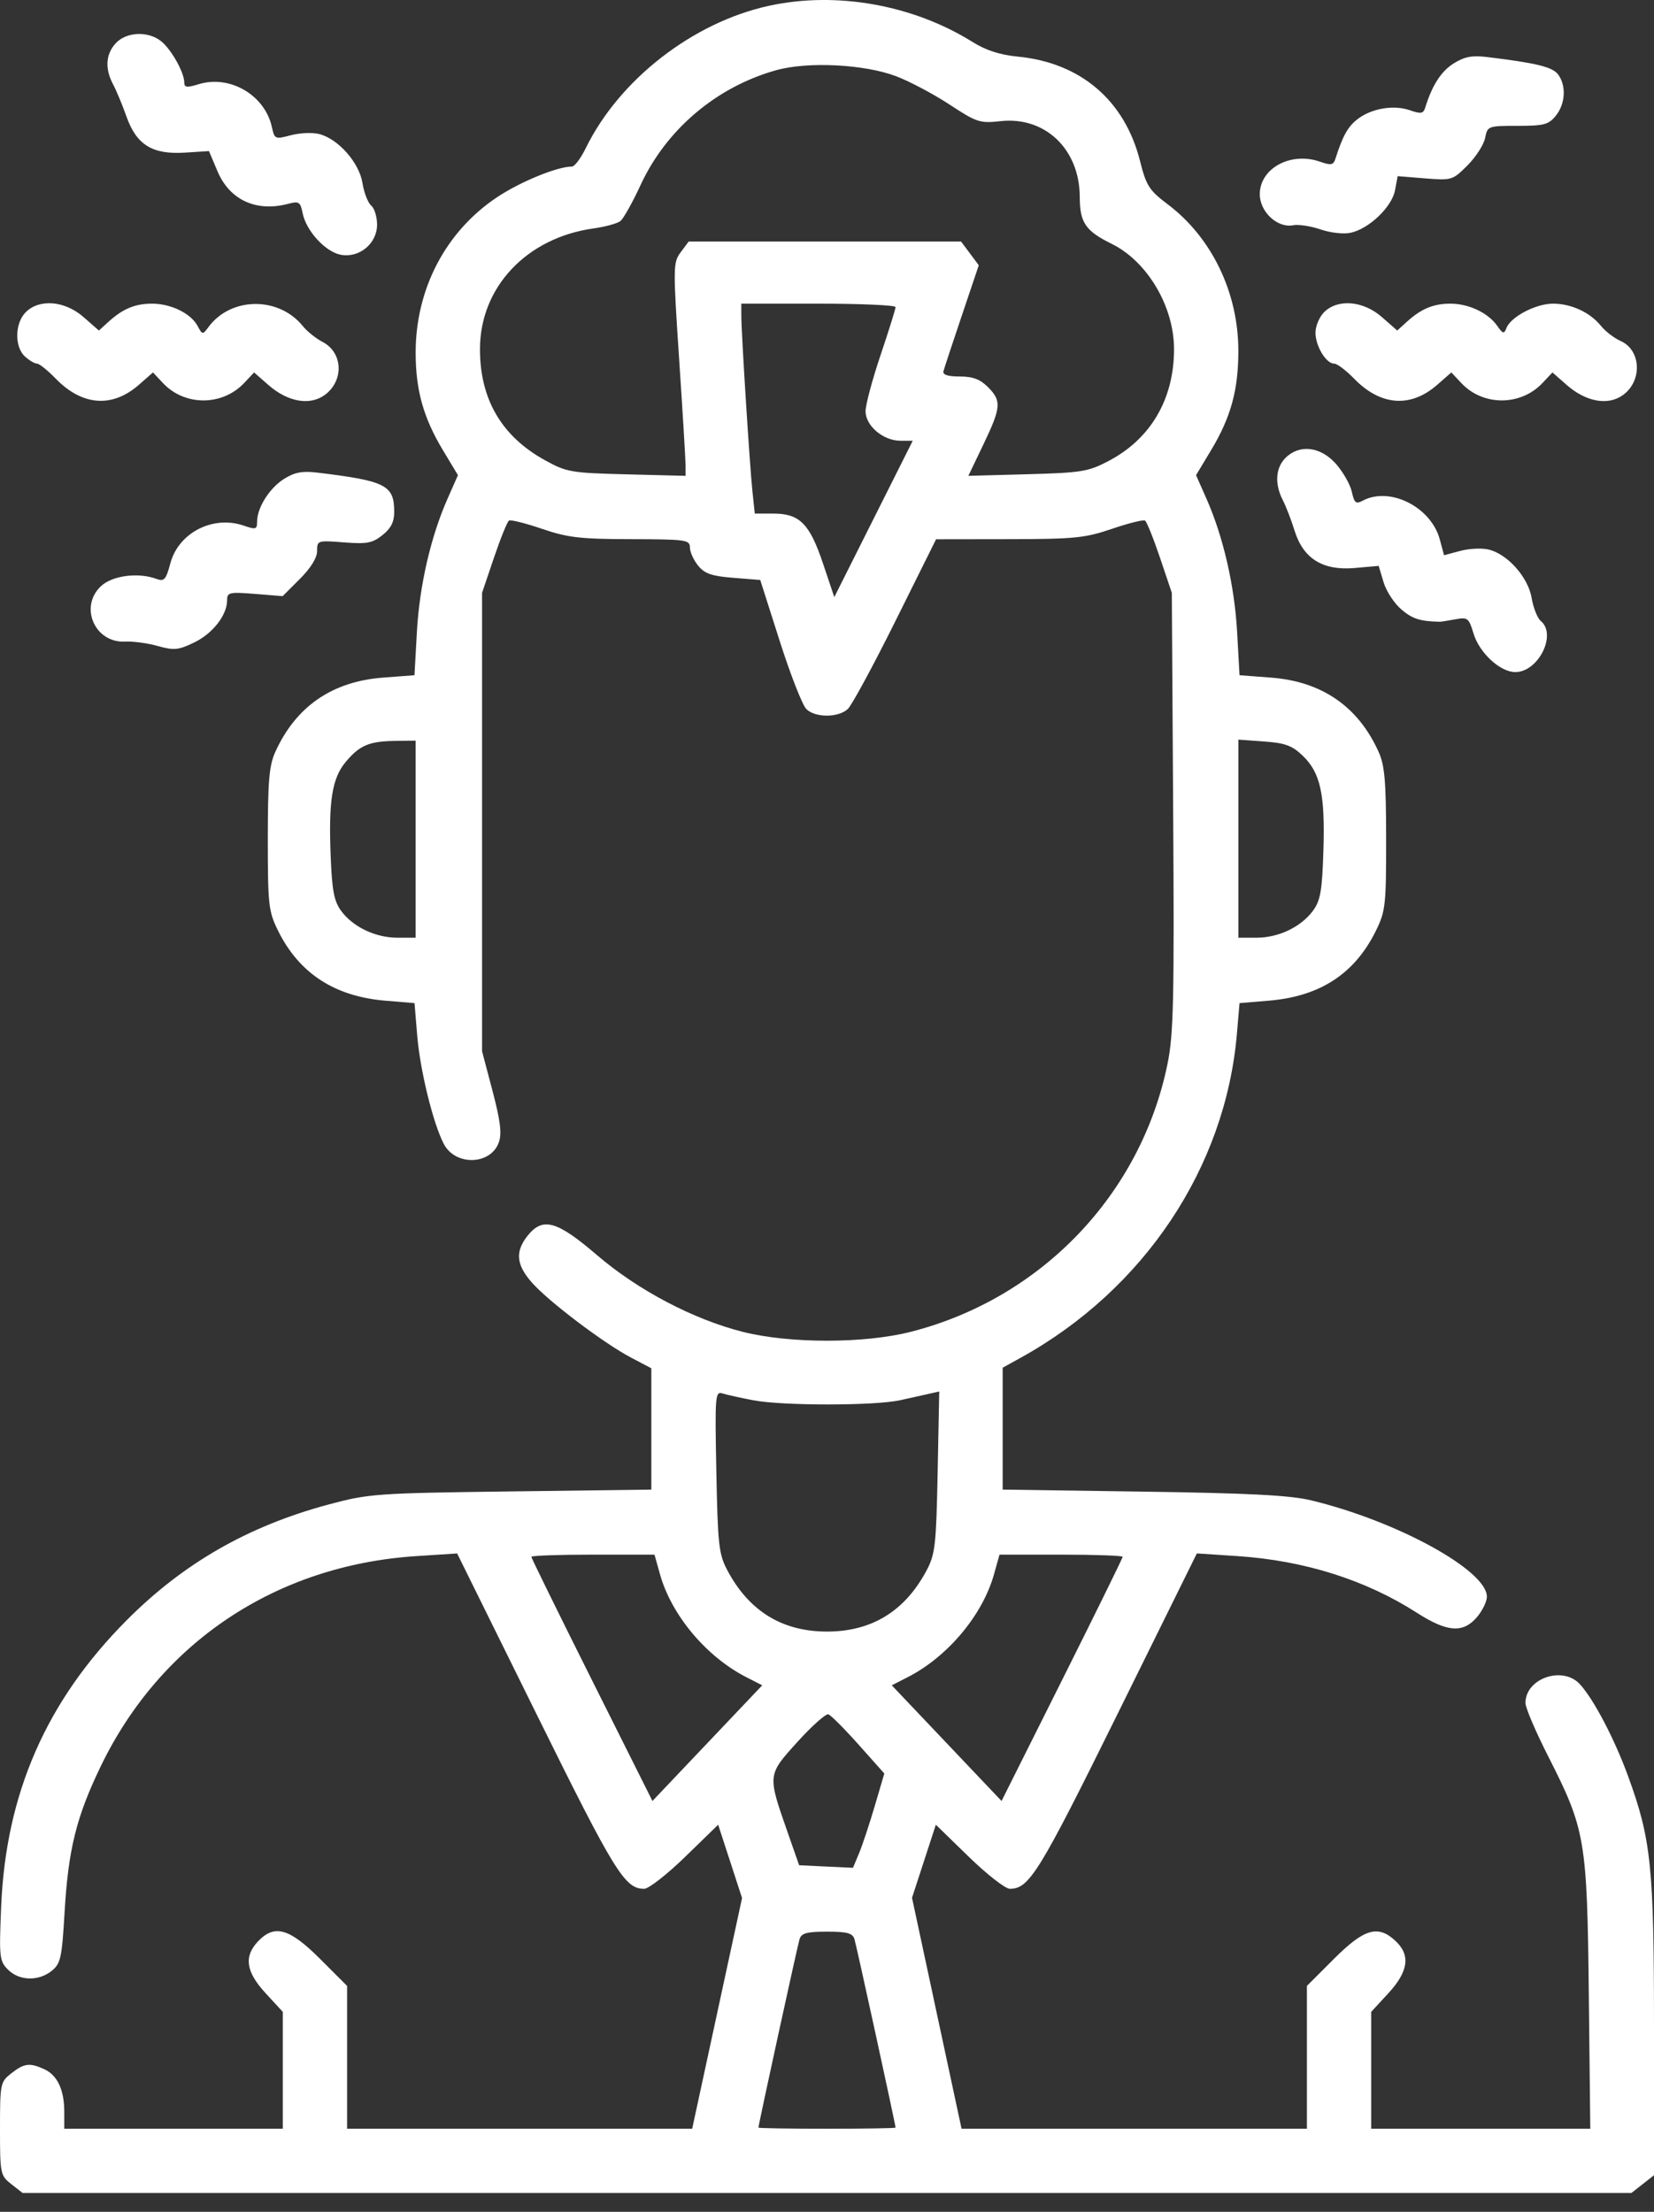<?xml version="1.0" encoding="UTF-8"?> <svg xmlns="http://www.w3.org/2000/svg" width="80" height="107" viewBox="0 0 80 107" fill="none"><rect x="0" y="0" width="80" height="107" fill="#333333" stroke="none"/> <path fill-rule="evenodd" clip-rule="evenodd" d="M37.194 0.28C33.513 1.081 29.948 3.854 28.327 7.177C28.09 7.661 27.792 8.057 27.665 8.057C26.956 8.057 25.162 8.793 24.037 9.544C21.557 11.2 20.104 13.976 20.104 17.057C20.104 18.873 20.478 20.21 21.43 21.791L22.15 22.987L21.648 24.122C20.834 25.962 20.29 28.327 20.164 30.568L20.047 32.665L18.527 32.78C16.063 32.966 14.31 34.177 13.313 36.381C13.018 37.033 12.953 37.794 12.953 40.596C12.953 43.777 12.988 44.086 13.445 45.016C14.462 47.081 16.177 48.203 18.632 48.409L20.049 48.527L20.181 50.115C20.321 51.788 20.946 54.335 21.462 55.333C22.022 56.416 23.739 56.367 24.129 55.258C24.279 54.832 24.203 54.222 23.822 52.774L23.316 50.855V39.767V28.679L23.892 26.978C24.209 26.042 24.536 25.234 24.619 25.183C24.702 25.132 25.422 25.312 26.219 25.584C27.465 26.009 28.069 26.078 30.518 26.083C33.172 26.088 33.368 26.115 33.368 26.48C33.368 26.695 33.546 27.091 33.763 27.36C34.08 27.752 34.418 27.869 35.465 27.953L36.771 28.057L37.712 31.008C38.229 32.631 38.81 34.114 39.003 34.304C39.431 34.726 40.54 34.725 41.005 34.301C41.193 34.13 42.231 32.213 43.312 30.04L45.276 26.088L48.804 26.083C51.968 26.078 52.481 26.027 53.781 25.584C54.578 25.312 55.298 25.132 55.381 25.183C55.464 25.234 55.789 26.042 56.105 26.978L56.678 28.679L56.743 39.237C56.8 48.3 56.762 50.029 56.475 51.441C55.194 57.768 50.371 62.812 44.06 64.426C41.815 65 38.207 65.003 35.94 64.433C33.538 63.828 30.86 62.419 28.866 60.71C26.923 59.044 26.244 58.859 25.507 59.795C24.91 60.555 24.97 61.185 25.723 62.042C26.521 62.952 29.199 64.979 30.519 65.674L31.503 66.192V69.126V72.061L24.715 72.149C18.206 72.233 17.845 72.259 15.916 72.775C12.004 73.823 8.868 75.621 6.107 78.401C2.24 82.294 0.285 86.761 0.056 92.228C-0.047 94.697 -0.028 94.868 0.388 95.285C0.933 95.83 1.868 95.854 2.503 95.34C2.935 94.99 2.994 94.719 3.125 92.49C3.302 89.471 3.693 87.891 4.868 85.455C7.763 79.452 13.351 75.724 20.118 75.28L22.111 75.15L25.948 82.918C29.742 90.6 30.219 91.373 31.158 91.373C31.374 91.373 32.267 90.676 33.143 89.823L34.736 88.273L35.314 90.046L35.891 91.82L34.685 97.4L33.479 102.98H25.133H16.788V99.525V96.071L15.475 94.758C13.99 93.273 13.271 93.074 12.471 93.925C11.785 94.656 11.896 95.393 12.85 96.427L13.679 97.327V100.153V102.98H8.394H3.109V102.16C3.109 101.101 2.775 100.389 2.144 100.101C1.433 99.777 1.169 99.81 0.546 100.3C0.016 100.717 0 100.796 0 102.98C0 105.163 0.016 105.242 0.546 105.659L1.092 106.088H40H78.908L79.454 105.659L80 105.229V98.117C80 90.3 79.865 88.989 78.747 85.925C78.088 84.12 77.087 82.208 76.417 81.477C75.585 80.568 73.782 81.189 73.782 82.385C73.782 82.613 74.279 83.778 74.887 84.973C76.682 88.507 76.765 88.994 76.847 96.503L76.918 102.98H71.62H66.321V100.153V97.327L67.15 96.427C68.123 95.372 68.232 94.585 67.5 93.897C66.654 93.103 65.988 93.296 64.525 94.758L63.212 96.071V99.525V102.98H54.86H46.508L45.31 97.395L44.112 91.809L44.688 90.041L45.264 88.273L46.857 89.823C47.733 90.676 48.626 91.373 48.842 91.373C49.781 91.373 50.258 90.6 54.052 82.918L57.889 75.149L59.847 75.278C63.079 75.49 66.048 76.427 68.526 78.017C69.999 78.962 70.758 79.019 71.432 78.236C71.699 77.925 71.917 77.478 71.917 77.241C71.917 75.967 67.565 73.581 63.42 72.582C62.393 72.335 60.459 72.234 55.285 72.159L48.497 72.061V69.113V66.165L49.378 65.677C55.348 62.369 59.274 56.48 59.827 50.002L59.953 48.527L61.369 48.409C63.853 48.2 65.524 47.109 66.551 45.023C67.013 44.084 67.046 43.787 67.044 40.596C67.042 37.81 66.975 37.029 66.684 36.381C65.697 34.182 63.938 32.966 61.472 32.78L59.953 32.665L59.836 30.568C59.71 28.327 59.166 25.962 58.352 24.122L57.85 22.987L58.569 21.791C59.533 20.192 59.896 18.871 59.896 16.972C59.896 14.163 58.614 11.498 56.492 9.893C55.58 9.204 55.443 8.991 55.14 7.788C54.403 4.859 52.266 3.033 49.231 2.739C48.372 2.656 47.687 2.435 47.047 2.035C44.16 0.23 40.454 -0.43 37.194 0.28ZM5.604 2.086C5.11 2.616 5.064 3.316 5.473 4.088C5.633 4.39 5.924 5.089 6.118 5.64C6.602 7.007 7.373 7.484 8.94 7.384L10.107 7.309L10.52 8.286C11.108 9.677 12.399 10.27 13.942 9.859C14.46 9.721 14.528 9.766 14.638 10.315C14.809 11.17 15.738 12.183 16.48 12.324C17.38 12.494 18.238 11.782 18.238 10.866C18.238 10.489 18.11 10.074 17.953 9.944C17.797 9.814 17.607 9.324 17.532 8.855C17.374 7.865 16.356 6.714 15.434 6.483C15.109 6.401 14.493 6.428 14.064 6.543C13.306 6.745 13.28 6.734 13.15 6.145C12.811 4.601 11.121 3.61 9.614 4.073C9.039 4.249 8.912 4.233 8.912 3.986C8.912 3.509 8.287 2.392 7.801 2C7.172 1.492 6.119 1.533 5.604 2.086ZM70.308 3.07C69.705 3.449 69.266 4.131 68.936 5.2C68.844 5.501 68.73 5.522 68.191 5.333C67.401 5.058 66.318 5.246 65.645 5.776C65.186 6.137 64.945 6.574 64.588 7.687C64.492 7.988 64.378 8.008 63.838 7.82C62.429 7.329 60.933 8.141 60.933 9.397C60.933 10.247 61.786 11.042 62.543 10.898C62.806 10.847 63.405 10.938 63.874 11.099C64.355 11.265 64.988 11.335 65.331 11.26C66.223 11.064 67.323 10.01 67.473 9.207L67.602 8.522L68.923 8.629C70.218 8.733 70.26 8.72 70.979 8.001C71.382 7.597 71.766 7.002 71.831 6.677C71.947 6.096 71.97 6.087 73.401 6.088C74.679 6.088 74.902 6.029 75.251 5.599C75.714 5.028 75.765 4.152 75.367 3.608C75.099 3.241 74.316 3.048 71.917 2.758C71.198 2.671 70.83 2.743 70.308 3.07ZM43.349 3.69C43.994 3.935 45.154 4.55 45.926 5.057C47.241 5.921 47.397 5.972 48.38 5.862C50.544 5.618 52.218 7.213 52.225 9.524C52.228 10.771 52.499 11.169 53.771 11.797C55.493 12.647 56.782 14.821 56.785 16.881C56.789 19.305 55.658 21.236 53.604 22.309C52.629 22.817 52.296 22.871 49.688 22.942L46.837 23.019L47.563 21.503C48.426 19.702 48.451 19.391 47.781 18.722C47.406 18.346 47.049 18.213 46.419 18.213C45.838 18.213 45.587 18.13 45.634 17.954C45.671 17.811 46.071 16.601 46.522 15.264L47.341 12.833L46.913 12.259L46.484 11.684H39.896H33.309L32.924 12.202C32.554 12.701 32.551 12.898 32.849 17.384C33.02 19.949 33.16 22.266 33.16 22.533L33.161 23.019L30.311 22.947C27.606 22.878 27.405 22.843 26.351 22.26C24.257 21.102 23.211 19.307 23.215 16.881C23.219 13.894 25.471 11.503 28.705 11.051C29.275 10.972 29.862 10.81 30.009 10.693C30.156 10.575 30.594 9.793 30.981 8.955C32.224 6.264 34.648 4.208 37.536 3.398C39.068 2.967 41.81 3.105 43.349 3.69ZM1.244 15.104C0.714 15.633 0.695 16.784 1.208 17.248C1.417 17.437 1.678 17.591 1.789 17.591C1.9 17.591 2.306 17.916 2.691 18.312C3.973 19.636 5.431 19.745 6.72 18.613L7.399 18.017L7.884 18.533C8.937 19.654 10.756 19.649 11.814 18.523L12.29 18.017L12.98 18.623C13.921 19.45 14.996 19.637 15.718 19.099C16.647 18.408 16.585 17.049 15.601 16.541C15.285 16.378 14.854 16.032 14.645 15.773C13.472 14.325 11.156 14.354 10.076 15.832C9.806 16.2 9.786 16.198 9.555 15.765C9.231 15.16 8.268 14.69 7.354 14.69C6.531 14.69 5.94 14.937 5.241 15.573L4.783 15.99L4.042 15.34C3.138 14.546 1.905 14.442 1.244 15.104ZM43.316 14.856C43.316 14.947 42.99 15.992 42.591 17.177C42.192 18.361 41.865 19.585 41.865 19.896C41.865 20.599 42.72 21.322 43.552 21.322H44.147L42.25 25.104L40.353 28.886L39.805 27.255C39.158 25.329 38.676 24.845 37.401 24.845H36.507L36.392 23.757C36.26 22.501 35.855 16.092 35.855 15.254V14.69H39.586C41.637 14.69 43.316 14.764 43.316 14.856ZM64.041 15.104C63.813 15.332 63.627 15.778 63.627 16.094C63.627 16.742 64.139 17.591 64.531 17.591C64.673 17.591 65.104 17.916 65.489 18.312C66.771 19.636 68.229 19.745 69.518 18.613L70.197 18.017L70.682 18.533C71.735 19.654 73.554 19.649 74.612 18.523L75.088 18.017L75.778 18.623C76.719 19.45 77.794 19.637 78.516 19.099C79.445 18.408 79.373 16.935 78.388 16.497C78.078 16.359 77.652 16.034 77.443 15.774C76.905 15.109 76.004 14.69 75.112 14.69C74.282 14.69 73.073 15.324 72.863 15.869C72.748 16.169 72.692 16.155 72.415 15.76C71.975 15.132 71.039 14.69 70.152 14.69C69.329 14.69 68.738 14.937 68.039 15.573L67.581 15.99L66.84 15.34C65.936 14.546 64.703 14.442 64.041 15.104ZM62.176 22.151C61.694 22.633 61.644 23.411 62.044 24.191C62.2 24.494 62.456 25.158 62.614 25.667C63.036 27.026 63.976 27.612 65.518 27.478L66.683 27.376L66.921 28.168C67.051 28.603 67.443 29.2 67.792 29.493C68.325 29.942 68.68 30.055 69.637 30.078C69.694 30.079 70.031 30.027 70.385 29.961C70.988 29.849 71.044 29.892 71.27 30.644C71.55 31.581 72.558 32.513 73.29 32.513C74.407 32.513 75.314 30.695 74.524 30.04C74.362 29.905 74.163 29.406 74.083 28.931C73.914 27.931 72.931 26.817 72.014 26.587C71.69 26.505 71.069 26.533 70.634 26.649L69.845 26.86L69.64 26.098C69.216 24.523 67.221 23.52 65.909 24.222C65.582 24.397 65.504 24.333 65.385 23.792C65.308 23.442 64.965 22.837 64.622 22.446C63.879 21.6 62.851 21.476 62.176 22.151ZM13.741 23.166C13.033 23.611 12.435 24.559 12.435 25.238C12.435 25.61 12.371 25.63 11.8 25.431C10.31 24.912 8.638 25.765 8.241 27.247C8.029 28.042 7.942 28.141 7.573 28.006C6.682 27.678 5.431 27.841 4.882 28.358C3.817 29.358 4.59 31.12 6.059 31.038C6.431 31.018 7.138 31.113 7.63 31.251C8.421 31.471 8.627 31.451 9.397 31.079C10.294 30.644 10.985 29.755 10.985 29.034C10.985 28.656 11.091 28.632 12.328 28.731L13.671 28.839L14.504 28.006C15.033 27.478 15.337 26.984 15.337 26.655C15.337 26.146 15.361 26.138 16.632 26.238C17.743 26.325 18.009 26.276 18.497 25.888C18.909 25.562 19.067 25.25 19.067 24.766C19.067 23.468 18.667 23.264 15.337 22.862C14.622 22.776 14.249 22.847 13.741 23.166ZM20.104 40.596V45.363L19.223 45.363C18.16 45.362 17.071 44.843 16.498 44.062C16.158 43.598 16.06 43.086 15.994 41.422C15.886 38.734 16.062 37.643 16.731 36.847C17.399 36.053 17.86 35.859 19.119 35.842L20.104 35.829V40.596ZM63.009 36.558C63.867 37.38 64.096 38.431 64.01 41.148C63.948 43.095 63.867 43.565 63.508 44.054C62.929 44.842 61.844 45.362 60.777 45.363L59.896 45.363V40.571V35.78L61.14 35.87C62.16 35.943 62.496 36.067 63.009 36.558ZM36.453 67.743C37.868 68.01 42.296 68.008 43.523 67.74C44.036 67.627 44.675 67.486 44.942 67.425L45.428 67.314L45.352 71.209C45.283 74.733 45.233 75.186 44.822 75.961C43.775 77.939 42.166 78.929 40 78.929C37.834 78.929 36.225 77.939 35.178 75.961C34.767 75.185 34.717 74.733 34.648 71.198C34.575 67.477 34.59 67.297 34.954 67.412C35.165 67.478 35.839 67.627 36.453 67.743ZM31.922 76.157C32.476 78.136 34.165 80.149 36.102 81.138L36.867 81.529L34.212 84.327L31.557 87.125L28.628 81.271C27.017 78.052 25.7 75.371 25.7 75.313C25.7 75.255 27.04 75.208 28.678 75.208H31.656L31.922 76.157ZM54.3 75.313C54.3 75.371 52.983 78.052 51.372 81.271L48.443 87.125L45.788 84.327L43.133 81.529L43.898 81.138C45.835 80.149 47.524 78.136 48.078 76.157L48.344 75.208H51.322C52.96 75.208 54.3 75.255 54.3 75.313ZM41.529 84.4L42.772 85.795L42.308 87.373C42.052 88.242 41.711 89.268 41.55 89.655L41.256 90.357L39.955 90.296L38.653 90.234L38.094 88.636C37.117 85.845 37.114 85.876 38.571 84.266C39.271 83.492 39.944 82.892 40.066 82.932C40.187 82.973 40.846 83.633 41.529 84.4ZM41.328 93.809C41.428 94.13 43.316 102.791 43.316 102.926C43.316 102.955 41.824 102.98 40 102.98C38.176 102.98 36.684 102.955 36.684 102.926C36.684 102.791 38.572 94.13 38.672 93.809C38.762 93.517 39.023 93.446 40 93.446C40.977 93.446 41.238 93.517 41.328 93.809Z" fill="white"></path> </svg> 